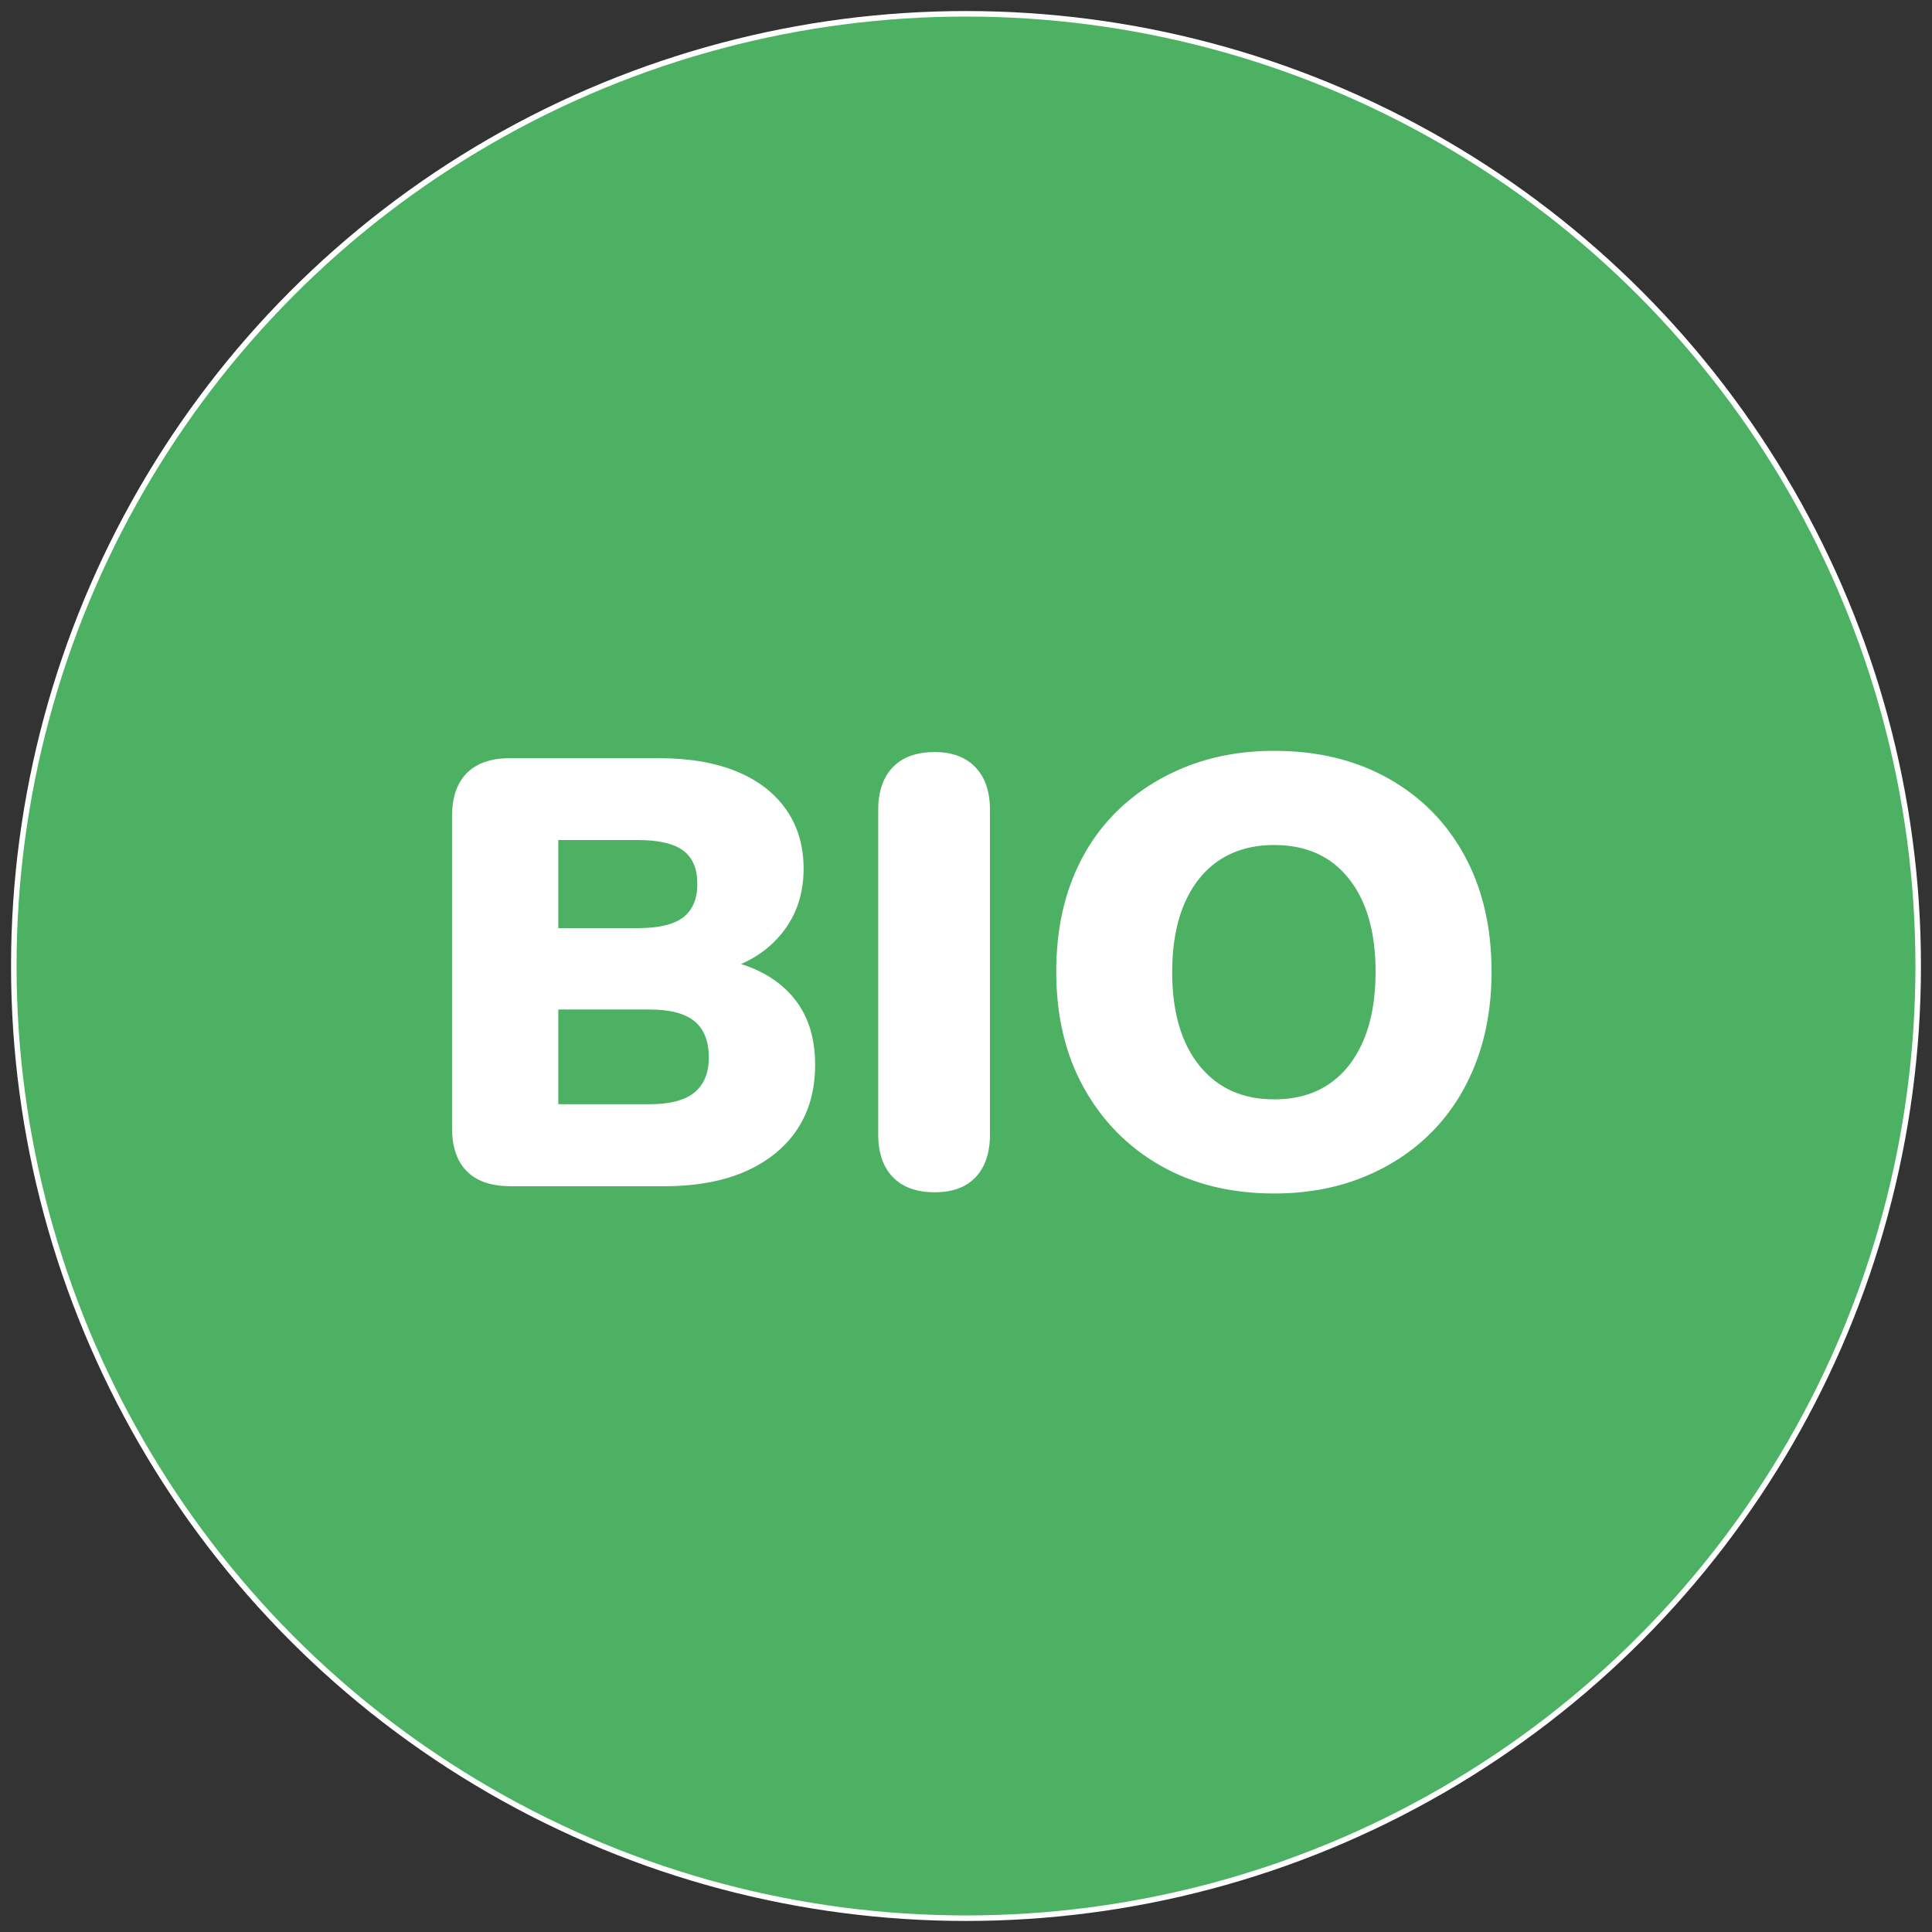 <?xml version="1.0" encoding="utf-8"?>
<!-- Generator: Adobe Illustrator 27.9.6, SVG Export Plug-In . SVG Version: 9.03 Build 54986)  -->
<svg version="1.1" id="Calque_1" xmlns="http://www.w3.org/2000/svg" xmlns:xlink="http://www.w3.org/1999/xlink" x="0px" y="0px"
	 viewBox="0 0 350 350" style="enable-background:new 0 0 350 350;" xml:space="preserve">
<rect x="0" y="0" width="350" height="350" fill="#333333" stroke="none"/>
<style type="text/css">
	.st0{fill:#4DB163;stroke:#FFFFFF;stroke-miterlimit:10;}
	.st1{fill:#FFFFFF;}
	.st2{fill:none;}
</style>
<circle class="st0" cx="175" cy="175" r="172.5"/>
<g>
	<g>
		<path class="st1" d="M92.45,214.89c-3.45,0-6.07-0.9-7.87-2.7c-1.8-1.8-2.69-4.42-2.69-7.86V147.9c0-3.45,0.9-6.07,2.69-7.86
			c1.8-1.8,4.42-2.69,7.87-2.69h26.84c5.57,0,10.3,0.81,14.19,2.42c3.89,1.61,6.88,3.92,8.97,6.93c2.09,3.01,3.13,6.56,3.13,10.67
			c0,4.55-1.3,8.43-3.9,11.66c-2.6,3.23-6.1,5.46-10.51,6.71v-1.87c5.21,1.03,9.26,3.15,12.16,6.38c2.9,3.23,4.34,7.44,4.34,12.65
			c0,6.82-2.44,12.19-7.31,16.12c-4.88,3.92-11.57,5.88-20.07,5.88H92.45z M101.14,168.14h14.41c3.81,0,6.56-0.66,8.25-1.98
			c1.69-1.32,2.53-3.34,2.53-6.05c0-2.71-0.84-4.71-2.53-6c-1.69-1.28-4.44-1.93-8.25-1.93h-14.41V168.14z M101.14,200.04h16.5
			c3.74,0,6.47-0.71,8.19-2.15c1.72-1.43,2.58-3.54,2.58-6.32c0-2.93-0.86-5.12-2.58-6.55c-1.72-1.43-4.46-2.14-8.19-2.14h-16.5
			V200.04z"/>
		<path class="st1" d="M169.33,215.99c-3.3,0-5.83-0.92-7.59-2.75c-1.76-1.83-2.64-4.4-2.64-7.7v-58.85c0-3.3,0.88-5.87,2.64-7.7
			c1.76-1.83,4.29-2.75,7.59-2.75c3.15,0,5.61,0.92,7.37,2.75c1.76,1.83,2.64,4.4,2.64,7.7v58.85c0,3.3-0.86,5.87-2.58,7.7
			C175.04,215.08,172.56,215.99,169.33,215.99z"/>
		<path class="st1" d="M230.83,216.21c-7.85,0-14.72-1.69-20.62-5.06c-5.9-3.37-10.52-8.07-13.86-14.08c-3.34-6.01-5-13.02-5-21.01
			c0-6.09,0.93-11.57,2.8-16.44c1.87-4.88,4.57-9.06,8.08-12.54c3.52-3.48,7.7-6.2,12.54-8.14c4.84-1.94,10.19-2.92,16.06-2.92
			c7.85,0,14.74,1.67,20.68,5c5.94,3.34,10.54,7.99,13.8,13.97c3.26,5.98,4.9,13,4.9,21.06c0,6.01-0.94,11.48-2.81,16.39
			c-1.87,4.91-4.55,9.13-8.03,12.65c-3.48,3.52-7.65,6.25-12.49,8.2S236.69,216.21,230.83,216.21z M230.83,199.16
			c3.89,0,7.19-0.92,9.9-2.75c2.71-1.83,4.8-4.47,6.27-7.92c1.47-3.45,2.2-7.59,2.2-12.43c0-7.19-1.61-12.81-4.84-16.88
			c-3.23-4.07-7.74-6.1-13.53-6.1c-3.81,0-7.1,0.9-9.85,2.69c-2.75,1.8-4.88,4.42-6.38,7.87c-1.5,3.45-2.25,7.59-2.25,12.43
			c0,7.26,1.65,12.93,4.95,17C220.59,197.13,225.1,199.16,230.83,199.16z"/>
	</g>
</g>
<rect x="230.52" y="167.24" class="st2" width="4.13" height="0"/>
</svg>
